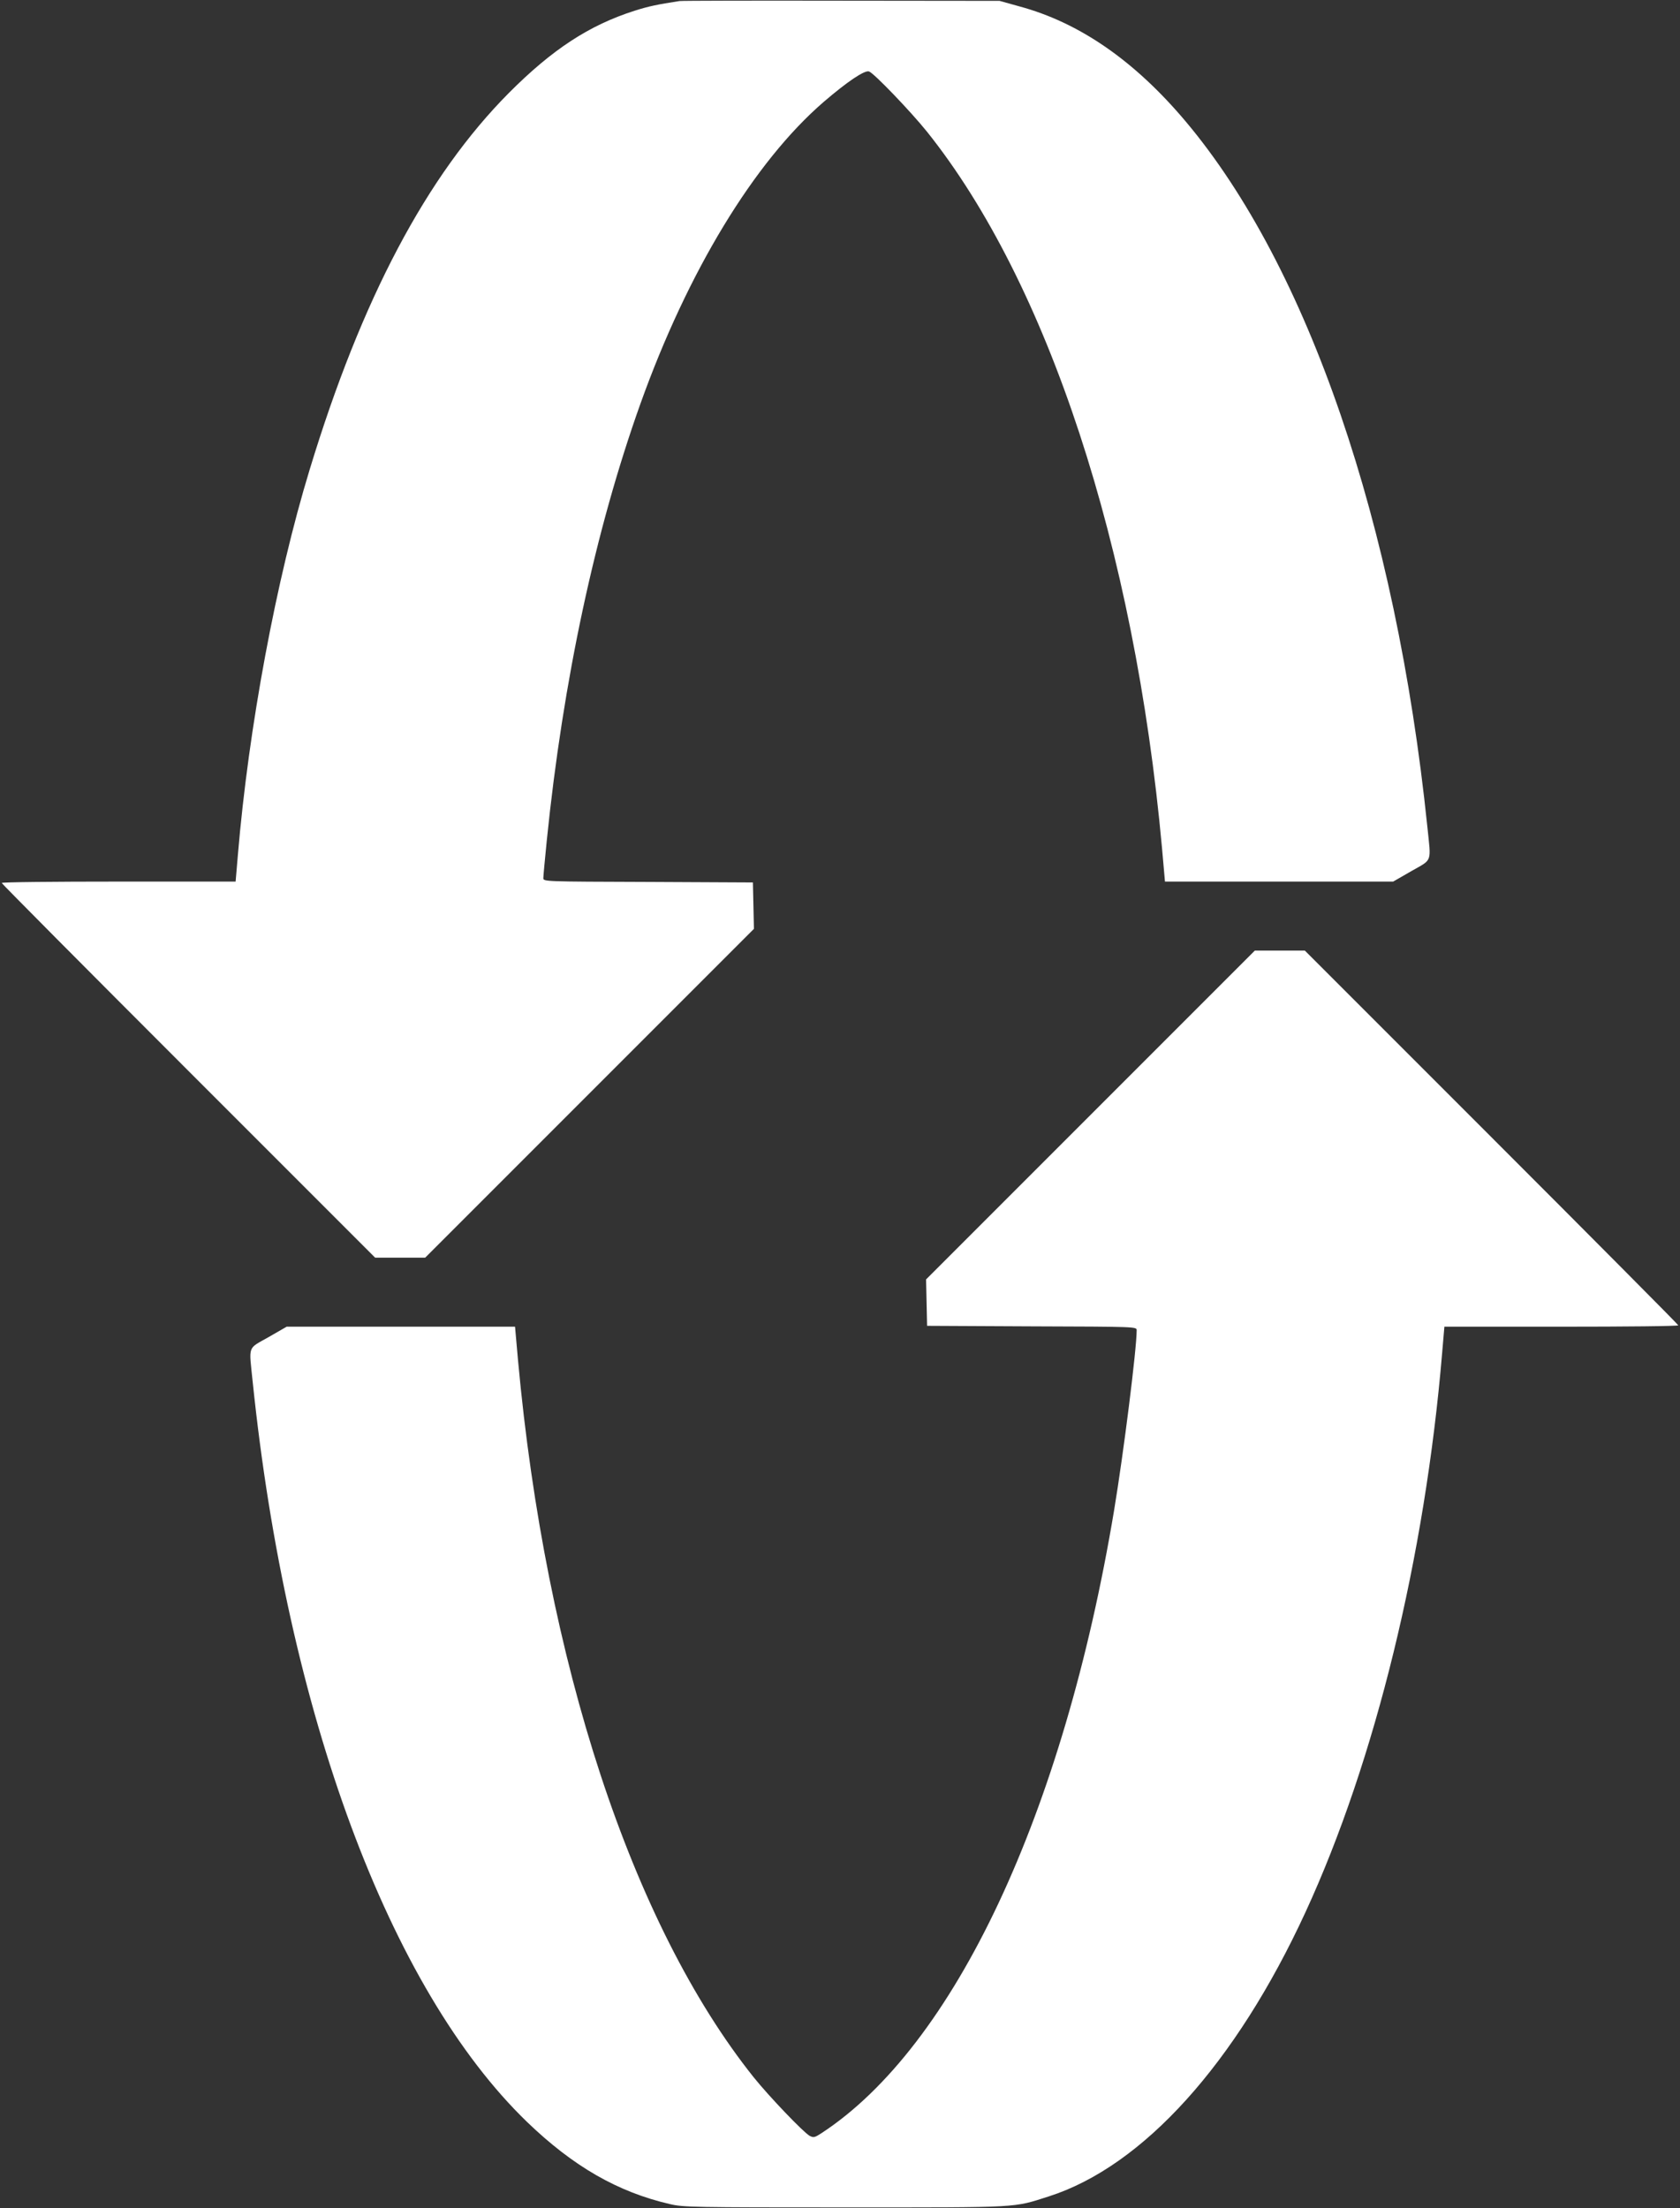 <?xml version="1.0" standalone="no"?>
<!DOCTYPE svg PUBLIC "-//W3C//DTD SVG 20010904//EN"
 "http://www.w3.org/TR/2001/REC-SVG-20010904/DTD/svg10.dtd">
<svg version="1.0" xmlns="http://www.w3.org/2000/svg"
 width="974pt" height="1280pt" viewBox="0 0 974 1280"
 preserveAspectRatio="xMidYMid meet">
<rect x="0" y="0" width="974" height="1280" fill="#333333" stroke="none"/>
<g transform="translate(0,1280) scale(0.1,-0.1)"
fill="#ffffff" stroke="none">
<path d="M3940 12794 c-129 -20 -178 -30 -260 -56 -264 -84 -478 -224 -730
-477 -476 -479 -854 -1193 -1155 -2184 -194 -636 -354 -1495 -416 -2234 l-13
-153 -678 0 c-373 0 -678 -3 -678 -8 0 -4 487 -494 1083 -1090 l1082 -1082
145 0 145 0 953 953 953 953 -3 134 -3 135 -607 3 c-602 2 -608 2 -608 22 0
11 9 109 20 218 94 926 281 1799 543 2532 274 766 660 1402 1062 1749 136 117
237 185 263 177 28 -9 241 -231 336 -349 701 -876 1204 -2408 1363 -4154 l17
-193 661 0 662 0 106 61 c124 71 114 45 92 259 -182 1758 -692 3243 -1400
4085 -297 353 -617 574 -965 668 l-115 32 -915 1 c-503 1 -926 0 -940 -2z"/>
<path d="M6322 6337 l-953 -953 3 -134 3 -135 608 -3 c601 -2 607 -2 607 -22
0 -109 -75 -707 -131 -1045 -293 -1757 -926 -3106 -1697 -3610 -39 -25 -45
-27 -68 -15 -36 20 -236 229 -325 340 -706 885 -1206 2406 -1366 4158 l-17
192 -662 0 -662 0 -106 -61 c-123 -70 -113 -43 -91 -259 199 -1920 792 -3518
1591 -4290 267 -257 525 -406 829 -476 75 -18 139 -19 1015 -19 1031 0 970 -3
1181 64 546 175 1084 771 1488 1648 404 876 693 2059 792 3241 l13 152 678 0
c373 0 678 3 678 8 0 4 -487 494 -1083 1090 l-1082 1082 -145 0 -145 0 -953
-953z"/>
</g>
</svg>
